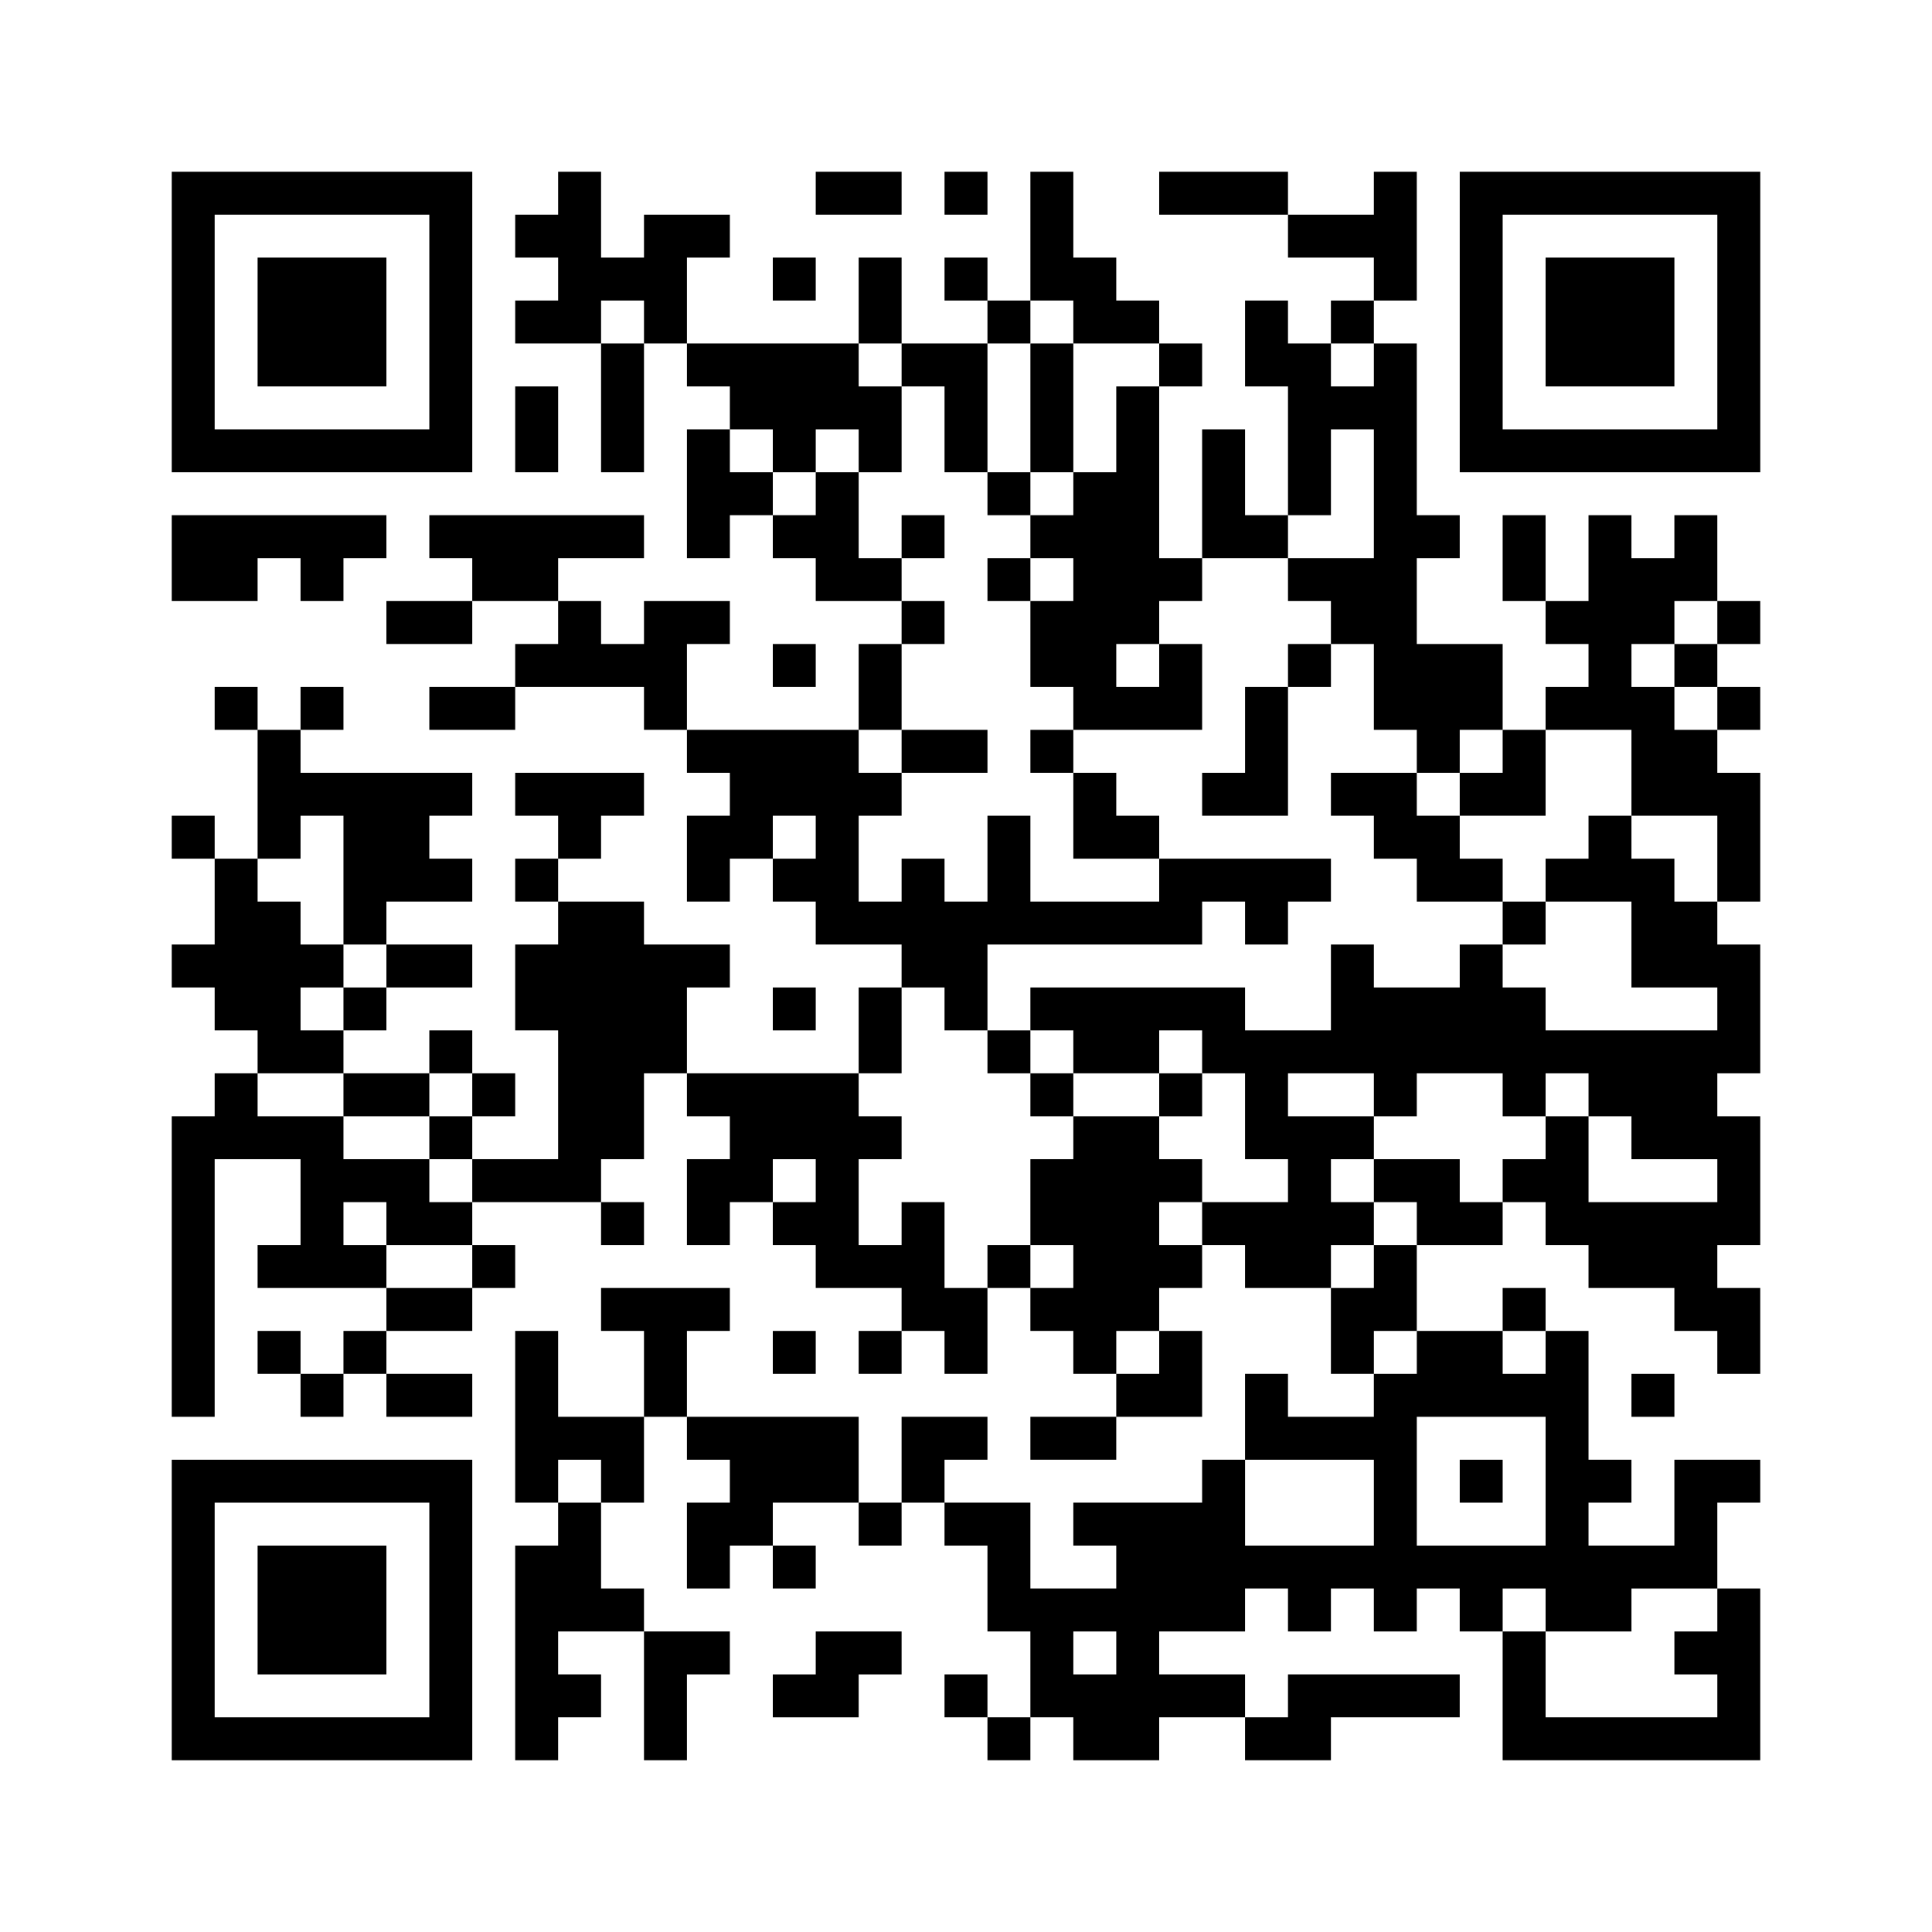 <?xml version="1.0" standalone="no"?>
<!DOCTYPE svg PUBLIC "-//W3C//DTD SVG 20010904//EN"
 "http://www.w3.org/TR/2001/REC-SVG-20010904/DTD/svg10.dtd">
<svg version="1.0" xmlns="http://www.w3.org/2000/svg"
 width="315pt" height="315pt" viewBox="0 0 315 315"
 preserveAspectRatio="xMidYMid meet">
<g><rect x="0" y="0" width="315" height="315" fill="#ffffff" />
<g transform="translate(0,315) scale(0.05,-0.05)"
fill="#000000" stroke="none">
<path d="M560 5250 l0 -490 490 0 490 0 0 490 0 490 -490 0 -490 0 0 -490z
m840 0 l0 -350 -350 0 -350 0 0 350 0 350 350 0 350 0 0 -350z"/>
<path d="M840 5250 l0 -210 210 0 210 0 0 210 0 210 -210 0 -210 0 0 -210z"/>
<path d="M1820 5670 l0 -70 -70 0 -70 0 0 -70 0 -70 70 0 70 0 0 -70 0 -70
-70 0 -70 0 0 -70 0 -70 140 0 140 0 0 -210 0 -210 70 0 70 0 0 210 0 210 70
0 70 0 0 -70 0 -70 70 0 70 0 0 -70 0 -70 -70 0 -70 0 0 -210 0 -210 70 0 70
0 0 70 0 70 70 0 70 0 0 -70 0 -70 70 0 70 0 0 -70 0 -70 140 0 140 0 0 -70 0
-70 -70 0 -70 0 0 -140 0 -140 -280 0 -280 0 0 140 0 140 70 0 70 0 0 70 0 70
-140 0 -140 0 0 -70 0 -70 -70 0 -70 0 0 70 0 70 -70 0 -70 0 0 70 0 70 140 0
140 0 0 70 0 70 -350 0 -350 0 0 -70 0 -70 70 0 70 0 0 -70 0 -70 -140 0 -140
0 0 -70 0 -70 140 0 140 0 0 70 0 70 140 0 140 0 0 -70 0 -70 -70 0 -70 0 0
-70 0 -70 -140 0 -140 0 0 -70 0 -70 140 0 140 0 0 70 0 70 210 0 210 0 0 -70
0 -70 70 0 70 0 0 -70 0 -70 70 0 70 0 0 -70 0 -70 -70 0 -70 0 0 -140 0 -140
70 0 70 0 0 70 0 70 70 0 70 0 0 -70 0 -70 70 0 70 0 0 -70 0 -70 140 0 140 0
0 -70 0 -70 -70 0 -70 0 0 -140 0 -140 -280 0 -280 0 0 140 0 140 70 0 70 0 0
70 0 70 -140 0 -140 0 0 70 0 70 -140 0 -140 0 0 70 0 70 70 0 70 0 0 70 0 70
70 0 70 0 0 70 0 70 -210 0 -210 0 0 -70 0 -70 70 0 70 0 0 -70 0 -70 -70 0
-70 0 0 -70 0 -70 70 0 70 0 0 -70 0 -70 -70 0 -70 0 0 -140 0 -140 70 0 70 0
0 -210 0 -210 -140 0 -140 0 0 70 0 70 70 0 70 0 0 70 0 70 -70 0 -70 0 0 70
0 70 -70 0 -70 0 0 -70 0 -70 -140 0 -140 0 0 70 0 70 70 0 70 0 0 70 0 70
140 0 140 0 0 70 0 70 -140 0 -140 0 0 70 0 70 140 0 140 0 0 70 0 70 -70 0
-70 0 0 70 0 70 70 0 70 0 0 70 0 70 -280 0 -280 0 0 70 0 70 70 0 70 0 0 70
0 70 -70 0 -70 0 0 -70 0 -70 -70 0 -70 0 0 70 0 70 -70 0 -70 0 0 -70 0 -70
70 0 70 0 0 -210 0 -210 -70 0 -70 0 0 70 0 70 -70 0 -70 0 0 -70 0 -70 70 0
70 0 0 -140 0 -140 -70 0 -70 0 0 -70 0 -70 70 0 70 0 0 -70 0 -70 70 0 70 0
0 -70 0 -70 -70 0 -70 0 0 -70 0 -70 -70 0 -70 0 0 -490 0 -490 70 0 70 0 0
420 0 420 140 0 140 0 0 -140 0 -140 -70 0 -70 0 0 -70 0 -70 210 0 210 0 0
-70 0 -70 -70 0 -70 0 0 -70 0 -70 -70 0 -70 0 0 70 0 70 -70 0 -70 0 0 -70 0
-70 70 0 70 0 0 -70 0 -70 70 0 70 0 0 70 0 70 70 0 70 0 0 -70 0 -70 140 0
140 0 0 70 0 70 -140 0 -140 0 0 70 0 70 140 0 140 0 0 70 0 70 70 0 70 0 0
70 0 70 -70 0 -70 0 0 70 0 70 210 0 210 0 0 -70 0 -70 70 0 70 0 0 70 0 70
-70 0 -70 0 0 70 0 70 70 0 70 0 0 140 0 140 70 0 70 0 0 -70 0 -70 70 0 70 0
0 -70 0 -70 -70 0 -70 0 0 -140 0 -140 70 0 70 0 0 70 0 70 70 0 70 0 0 -70 0
-70 70 0 70 0 0 -70 0 -70 140 0 140 0 0 -70 0 -70 -70 0 -70 0 0 -70 0 -70
70 0 70 0 0 70 0 70 70 0 70 0 0 -70 0 -70 70 0 70 0 0 140 0 140 70 0 70 0 0
-70 0 -70 70 0 70 0 0 -70 0 -70 70 0 70 0 0 -70 0 -70 -140 0 -140 0 0 -70 0
-70 140 0 140 0 0 70 0 70 140 0 140 0 0 140 0 140 -70 0 -70 0 0 70 0 70 70
0 70 0 0 70 0 70 70 0 70 0 0 -70 0 -70 140 0 140 0 0 -140 0 -140 70 0 70 0
0 -70 0 -70 -140 0 -140 0 0 70 0 70 -70 0 -70 0 0 -140 0 -140 -70 0 -70 0 0
-70 0 -70 -210 0 -210 0 0 -70 0 -70 70 0 70 0 0 -70 0 -70 -140 0 -140 0 0
140 0 140 -140 0 -140 0 0 70 0 70 70 0 70 0 0 70 0 70 -140 0 -140 0 0 -140
0 -140 -70 0 -70 0 0 140 0 140 -280 0 -280 0 0 140 0 140 70 0 70 0 0 70 0
70 -210 0 -210 0 0 -70 0 -70 70 0 70 0 0 -140 0 -140 -140 0 -140 0 0 140 0
140 -70 0 -70 0 0 -280 0 -280 70 0 70 0 0 -70 0 -70 -70 0 -70 0 0 -350 0
-350 70 0 70 0 0 70 0 70 70 0 70 0 0 70 0 70 -70 0 -70 0 0 70 0 70 140 0
140 0 0 -210 0 -210 70 0 70 0 0 140 0 140 70 0 70 0 0 70 0 70 -140 0 -140 0
0 70 0 70 -70 0 -70 0 0 140 0 140 70 0 70 0 0 140 0 140 70 0 70 0 0 -70 0
-70 70 0 70 0 0 -70 0 -70 -70 0 -70 0 0 -140 0 -140 70 0 70 0 0 70 0 70 70
0 70 0 0 -70 0 -70 70 0 70 0 0 70 0 70 -70 0 -70 0 0 70 0 70 140 0 140 0 0
-70 0 -70 70 0 70 0 0 70 0 70 70 0 70 0 0 -70 0 -70 70 0 70 0 0 -140 0 -140
70 0 70 0 0 -140 0 -140 -70 0 -70 0 0 70 0 70 -70 0 -70 0 0 -70 0 -70 70 0
70 0 0 -70 0 -70 70 0 70 0 0 70 0 70 70 0 70 0 0 -70 0 -70 140 0 140 0 0 70
0 70 140 0 140 0 0 -70 0 -70 140 0 140 0 0 70 0 70 210 0 210 0 0 70 0 70
-280 0 -280 0 0 -70 0 -70 -70 0 -70 0 0 70 0 70 -140 0 -140 0 0 70 0 70 140
0 140 0 0 70 0 70 70 0 70 0 0 -70 0 -70 70 0 70 0 0 70 0 70 70 0 70 0 0 -70
0 -70 70 0 70 0 0 70 0 70 70 0 70 0 0 -70 0 -70 70 0 70 0 0 -210 0 -210 420
0 420 0 0 280 0 280 -70 0 -70 0 0 140 0 140 70 0 70 0 0 70 0 70 -140 0 -140
0 0 -140 0 -140 -140 0 -140 0 0 70 0 70 70 0 70 0 0 70 0 70 -70 0 -70 0 0
210 0 210 -70 0 -70 0 0 70 0 70 -70 0 -70 0 0 -70 0 -70 -140 0 -140 0 0 140
0 140 140 0 140 0 0 70 0 70 70 0 70 0 0 -70 0 -70 70 0 70 0 0 -70 0 -70 140
0 140 0 0 -70 0 -70 70 0 70 0 0 -70 0 -70 70 0 70 0 0 140 0 140 -70 0 -70 0
0 70 0 70 70 0 70 0 0 210 0 210 -70 0 -70 0 0 70 0 70 70 0 70 0 0 210 0 210
-70 0 -70 0 0 70 0 70 70 0 70 0 0 210 0 210 -70 0 -70 0 0 70 0 70 70 0 70 0
0 70 0 70 -70 0 -70 0 0 70 0 70 70 0 70 0 0 70 0 70 -70 0 -70 0 0 140 0 140
-70 0 -70 0 0 -70 0 -70 -70 0 -70 0 0 70 0 70 -70 0 -70 0 0 -140 0 -140 -70
0 -70 0 0 140 0 140 -70 0 -70 0 0 -140 0 -140 70 0 70 0 0 -70 0 -70 70 0 70
0 0 -70 0 -70 -70 0 -70 0 0 -70 0 -70 -70 0 -70 0 0 140 0 140 -140 0 -140 0
0 140 0 140 70 0 70 0 0 70 0 70 -70 0 -70 0 0 280 0 280 -70 0 -70 0 0 70 0
70 70 0 70 0 0 210 0 210 -70 0 -70 0 0 -70 0 -70 -140 0 -140 0 0 70 0 70
-210 0 -210 0 0 -70 0 -70 210 0 210 0 0 -70 0 -70 140 0 140 0 0 -70 0 -70
-70 0 -70 0 0 -70 0 -70 -70 0 -70 0 0 70 0 70 -70 0 -70 0 0 -140 0 -140 70
0 70 0 0 -210 0 -210 -70 0 -70 0 0 140 0 140 -70 0 -70 0 0 -210 0 -210 -70
0 -70 0 0 280 0 280 70 0 70 0 0 70 0 70 -70 0 -70 0 0 70 0 70 -70 0 -70 0 0
70 0 70 -70 0 -70 0 0 140 0 140 -70 0 -70 0 0 -210 0 -210 -70 0 -70 0 0 70
0 70 -70 0 -70 0 0 -70 0 -70 70 0 70 0 0 -70 0 -70 -140 0 -140 0 0 140 0
140 -70 0 -70 0 0 -140 0 -140 -280 0 -280 0 0 140 0 140 70 0 70 0 0 70 0 70
-140 0 -140 0 0 -70 0 -70 -70 0 -70 0 0 140 0 140 -70 0 -70 0 0 -70z m280
-420 l0 -70 -70 0 -70 0 0 70 0 70 70 0 70 0 0 -70z m1400 0 l0 -70 140 0 140
0 0 -70 0 -70 -70 0 -70 0 0 -140 0 -140 -70 0 -70 0 0 -70 0 -70 -70 0 -70 0
0 -70 0 -70 70 0 70 0 0 -70 0 -70 -70 0 -70 0 0 -140 0 -140 70 0 70 0 0 -70
0 -70 210 0 210 0 0 140 0 140 -70 0 -70 0 0 -70 0 -70 -70 0 -70 0 0 70 0 70
70 0 70 0 0 70 0 70 70 0 70 0 0 70 0 70 140 0 140 0 0 70 0 70 70 0 70 0 0
140 0 140 70 0 70 0 0 -210 0 -210 -140 0 -140 0 0 -70 0 -70 70 0 70 0 0 -70
0 -70 70 0 70 0 0 -140 0 -140 70 0 70 0 0 -70 0 -70 70 0 70 0 0 70 0 70 70
0 70 0 0 -70 0 -70 -70 0 -70 0 0 -70 0 -70 140 0 140 0 0 140 0 140 140 0
140 0 0 -140 0 -140 140 0 140 0 0 -140 0 -140 -70 0 -70 0 0 70 0 70 -70 0
-70 0 0 70 0 70 -70 0 -70 0 0 -70 0 -70 -70 0 -70 0 0 -70 0 -70 140 0 140 0
0 -140 0 -140 140 0 140 0 0 -70 0 -70 -280 0 -280 0 0 70 0 70 -70 0 -70 0 0
70 0 70 -70 0 -70 0 0 -70 0 -70 -140 0 -140 0 0 70 0 70 -70 0 -70 0 0 -140
0 -140 -140 0 -140 0 0 70 0 70 -350 0 -350 0 0 -70 0 -70 70 0 70 0 0 -70 0
-70 140 0 140 0 0 70 0 70 70 0 70 0 0 -70 0 -70 70 0 70 0 0 -140 0 -140 70
0 70 0 0 -70 0 -70 -140 0 -140 0 0 -70 0 -70 -70 0 -70 0 0 70 0 70 70 0 70
0 0 70 0 70 -70 0 -70 0 0 70 0 70 -140 0 -140 0 0 -70 0 -70 -70 0 -70 0 0
-140 0 -140 70 0 70 0 0 -70 0 -70 -70 0 -70 0 0 70 0 70 -70 0 -70 0 0 -70 0
-70 -70 0 -70 0 0 140 0 140 -70 0 -70 0 0 -70 0 -70 -70 0 -70 0 0 140 0 140
70 0 70 0 0 70 0 70 -70 0 -70 0 0 70 0 70 70 0 70 0 0 140 0 140 70 0 70 0 0
-70 0 -70 70 0 70 0 0 140 0 140 350 0 350 0 0 70 0 70 70 0 70 0 0 -70 0 -70
70 0 70 0 0 70 0 70 70 0 70 0 0 70 0 70 -280 0 -280 0 0 -70 0 -70 -210 0
-210 0 0 140 0 140 -70 0 -70 0 0 -140 0 -140 -70 0 -70 0 0 70 0 70 -70 0
-70 0 0 -70 0 -70 -70 0 -70 0 0 140 0 140 70 0 70 0 0 70 0 70 -70 0 -70 0 0
70 0 70 70 0 70 0 0 140 0 140 70 0 70 0 0 70 0 70 -70 0 -70 0 0 70 0 70 -70
0 -70 0 0 140 0 140 -70 0 -70 0 0 -70 0 -70 -70 0 -70 0 0 70 0 70 -70 0 -70
0 0 70 0 70 70 0 70 0 0 -70 0 -70 70 0 70 0 0 70 0 70 70 0 70 0 0 -70 0 -70
70 0 70 0 0 140 0 140 -70 0 -70 0 0 70 0 70 70 0 70 0 0 -70 0 -70 70 0 70 0
0 -140 0 -140 70 0 70 0 0 210 0 210 70 0 70 0 0 70 0 70 70 0 70 0 0 -70z
m980 -140 l0 -70 -70 0 -70 0 0 70 0 70 70 0 70 0 0 -70z m1120 -840 l0 -70
-70 0 -70 0 0 -70 0 -70 70 0 70 0 0 -70 0 -70 -70 0 -70 0 0 70 0 70 -70 0
-70 0 0 70 0 70 70 0 70 0 0 70 0 70 70 0 70 0 0 -70z m-4480 -840 l0 -210 70
0 70 0 0 -70 0 -70 -70 0 -70 0 0 -70 0 -70 -70 0 -70 0 0 70 0 70 70 0 70 0
0 70 0 70 -70 0 -70 0 0 70 0 70 -70 0 -70 0 0 70 0 70 70 0 70 0 0 70 0 70
70 0 70 0 0 -210z m1540 140 l0 -70 -70 0 -70 0 0 70 0 70 70 0 70 0 0 -70z
m-1540 -840 l0 -70 140 0 140 0 0 70 0 70 70 0 70 0 0 -70 0 -70 -70 0 -70 0
0 -70 0 -70 70 0 70 0 0 -70 0 -70 -70 0 -70 0 0 70 0 70 -140 0 -140 0 0 70
0 70 -140 0 -140 0 0 70 0 70 140 0 140 0 0 -70z m3360 0 l0 -70 70 0 70 0 0
70 0 70 140 0 140 0 0 -70 0 -70 70 0 70 0 0 70 0 70 70 0 70 0 0 -70 0 -70
70 0 70 0 0 -70 0 -70 140 0 140 0 0 -70 0 -70 -210 0 -210 0 0 140 0 140 -70
0 -70 0 0 -70 0 -70 -70 0 -70 0 0 -70 0 -70 -70 0 -70 0 0 70 0 70 -140 0
-140 0 0 -70 0 -70 70 0 70 0 0 -70 0 -70 -70 0 -70 0 0 -70 0 -70 -70 0 -70
0 0 70 0 70 70 0 70 0 0 70 0 70 -70 0 -70 0 0 70 0 70 70 0 70 0 0 70 0 70
-140 0 -140 0 0 70 0 70 140 0 140 0 0 -70z m-1820 -280 l0 -70 -70 0 -70 0 0
70 0 70 70 0 70 0 0 -70z m-1400 -140 l0 -70 140 0 140 0 0 -70 0 -70 -140 0
-140 0 0 70 0 70 -70 0 -70 0 0 70 0 70 70 0 70 0 0 -70z m2520 -420 l0 -70
-70 0 -70 0 0 70 0 70 70 0 70 0 0 -70z m840 0 l0 -70 -70 0 -70 0 0 70 0 70
70 0 70 0 0 -70z m420 0 l0 -70 -70 0 -70 0 0 70 0 70 70 0 70 0 0 -70z m0
-420 l0 -210 -210 0 -210 0 0 210 0 210 210 0 210 0 0 -210z m-3080 0 l0 -70
-70 0 -70 0 0 70 0 70 70 0 70 0 0 -70z m2520 -70 l0 -140 -210 0 -210 0 0
140 0 140 210 0 210 0 0 -140z m560 -350 l0 -70 140 0 140 0 0 70 0 70 140 0
140 0 0 -70 0 -70 -70 0 -70 0 0 -70 0 -70 70 0 70 0 0 -70 0 -70 -280 0 -280
0 0 140 0 140 -70 0 -70 0 0 70 0 70 70 0 70 0 0 -70z m-1400 -140 l0 -70 -70
0 -70 0 0 70 0 70 70 0 70 0 0 -70z"/>
<path d="M3360 4970 l0 -210 -70 0 -70 0 0 -70 0 -70 70 0 70 0 0 70 0 70 70
0 70 0 0 210 0 210 -70 0 -70 0 0 -210z"/>
<path d="M2940 4550 l0 -70 70 0 70 0 0 70 0 70 -70 0 -70 0 0 -70z"/>
<path d="M3220 4410 l0 -70 70 0 70 0 0 70 0 70 -70 0 -70 0 0 -70z"/>
<path d="M4200 4130 l0 -70 -70 0 -70 0 0 -140 0 -140 -70 0 -70 0 0 -70 0
-70 140 0 140 0 0 210 0 210 70 0 70 0 0 70 0 70 -70 0 -70 0 0 -70z"/>
<path d="M2940 3850 l0 -70 140 0 140 0 0 70 0 70 -140 0 -140 0 0 -70z"/>
<path d="M3360 3850 l0 -70 70 0 70 0 0 -140 0 -140 140 0 140 0 0 70 0 70
-70 0 -70 0 0 70 0 70 -70 0 -70 0 0 70 0 70 -70 0 -70 0 0 -70z"/>
<path d="M4340 3710 l0 -70 70 0 70 0 0 -70 0 -70 70 0 70 0 0 -70 0 -70 140
0 140 0 0 -70 0 -70 70 0 70 0 0 70 0 70 -70 0 -70 0 0 70 0 70 -70 0 -70 0 0
70 0 70 -70 0 -70 0 0 70 0 70 -140 0 -140 0 0 -70z"/>
<path d="M3220 2870 l0 -70 70 0 70 0 0 -70 0 -70 70 0 70 0 0 70 0 70 -70 0
-70 0 0 70 0 70 -70 0 -70 0 0 -70z"/>
<path d="M3780 2730 l0 -70 70 0 70 0 0 70 0 70 -70 0 -70 0 0 -70z"/>
<path d="M4760 1470 l0 -70 70 0 70 0 0 70 0 70 -70 0 -70 0 0 -70z"/>
<path d="M2660 5670 l0 -70 140 0 140 0 0 70 0 70 -140 0 -140 0 0 -70z"/>
<path d="M3080 5670 l0 -70 70 0 70 0 0 70 0 70 -70 0 -70 0 0 -70z"/>
<path d="M4760 5250 l0 -490 490 0 490 0 0 490 0 490 -490 0 -490 0 0 -490z
m840 0 l0 -350 -350 0 -350 0 0 350 0 350 350 0 350 0 0 -350z"/>
<path d="M5040 5250 l0 -210 210 0 210 0 0 210 0 210 -210 0 -210 0 0 -210z"/>
<path d="M2520 5390 l0 -70 70 0 70 0 0 70 0 70 -70 0 -70 0 0 -70z"/>
<path d="M1680 4900 l0 -140 70 0 70 0 0 140 0 140 -70 0 -70 0 0 -140z"/>
<path d="M560 4480 l0 -140 140 0 140 0 0 70 0 70 70 0 70 0 0 -70 0 -70 70 0
70 0 0 70 0 70 70 0 70 0 0 70 0 70 -350 0 -350 0 0 -140z"/>
<path d="M2520 4130 l0 -70 70 0 70 0 0 70 0 70 -70 0 -70 0 0 -70z"/>
<path d="M2520 3010 l0 -70 70 0 70 0 0 70 0 70 -70 0 -70 0 0 -70z"/>
<path d="M2520 1890 l0 -70 70 0 70 0 0 70 0 70 -70 0 -70 0 0 -70z"/>
<path d="M5320 1750 l0 -70 70 0 70 0 0 70 0 70 -70 0 -70 0 0 -70z"/>
<path d="M560 1050 l0 -490 490 0 490 0 0 490 0 490 -490 0 -490 0 0 -490z
m840 0 l0 -350 -350 0 -350 0 0 350 0 350 350 0 350 0 0 -350z"/>
<path d="M840 1050 l0 -210 210 0 210 0 0 210 0 210 -210 0 -210 0 0 -210z"/>
<path d="M2660 910 l0 -70 -70 0 -70 0 0 -70 0 -70 140 0 140 0 0 70 0 70 70
0 70 0 0 70 0 70 -140 0 -140 0 0 -70z"/>
</g>
</g></svg>
